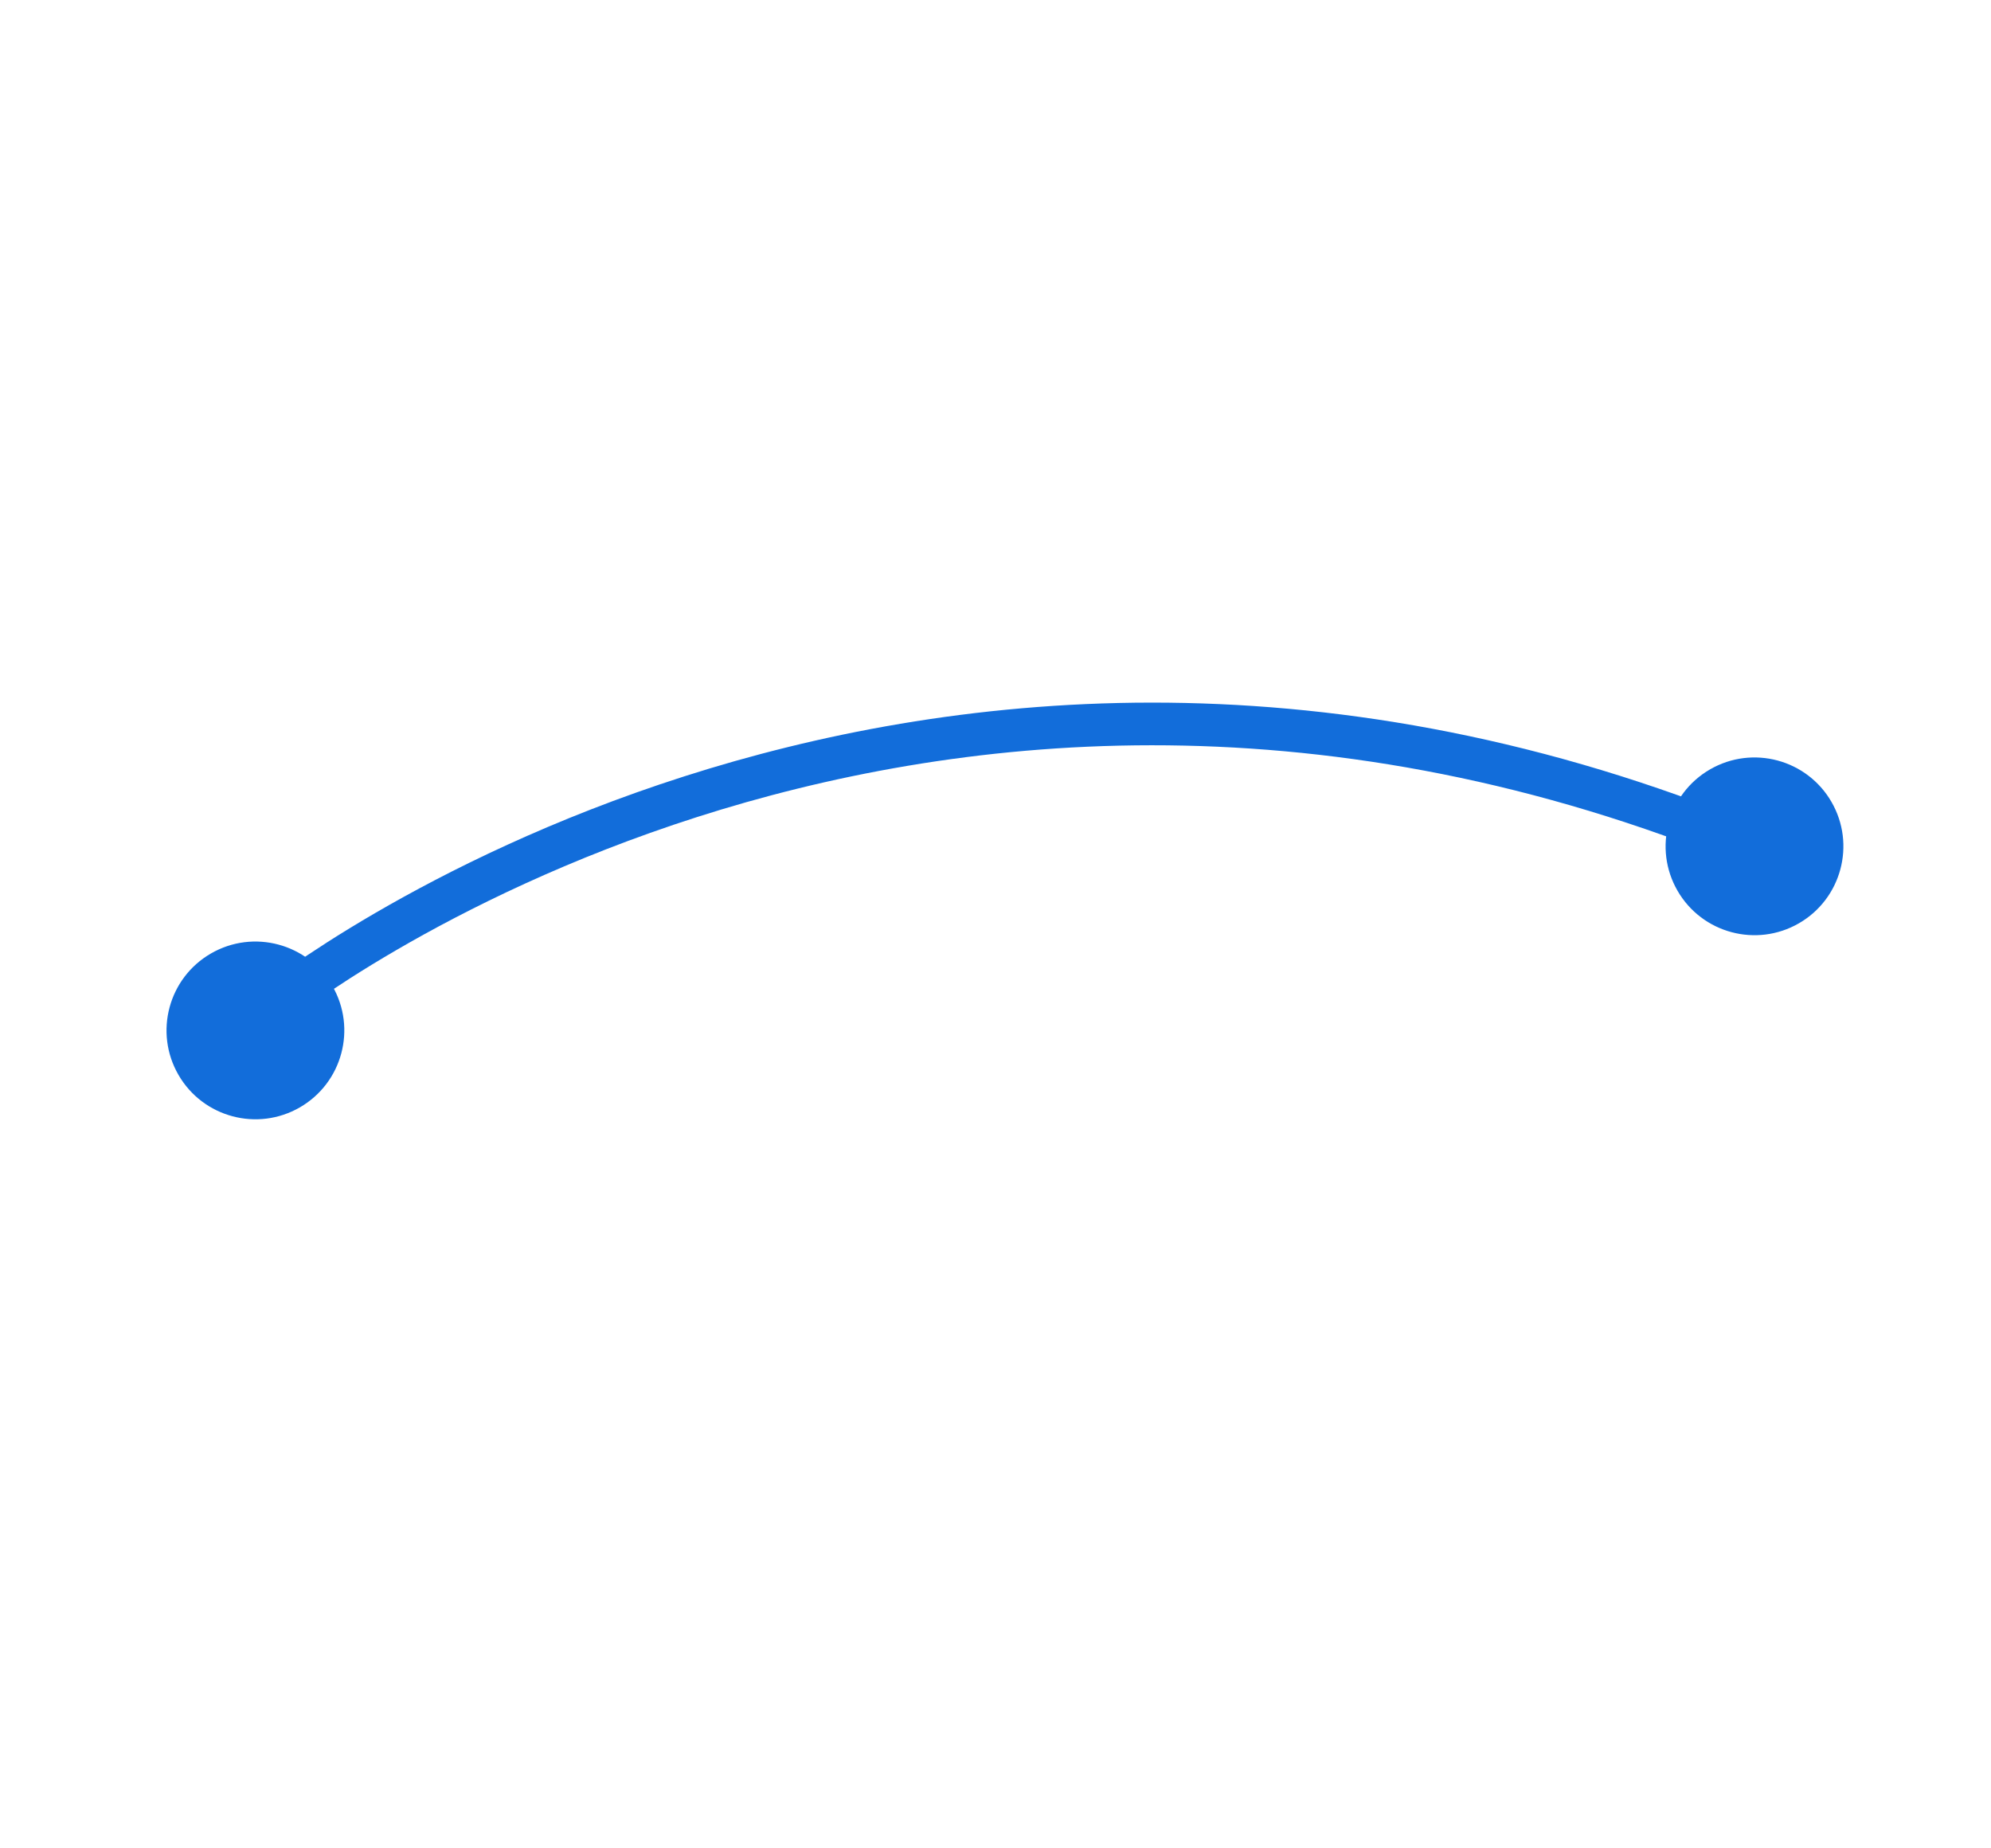<svg width="56" height="52" viewBox="0 0 56 52" fill="none" xmlns="http://www.w3.org/2000/svg">
<path d="M48.653 23.564C25.25 14.25 7.75 28.25 7.75 28.25" stroke="#126DDA" stroke-width="1.2"/>
<circle cx="7.184" cy="28.989" r="2.5" transform="rotate(-120 7.184 28.989)" fill="#126DDA"/>
<circle cx="49.348" cy="23.81" r="2.5" transform="rotate(-120 49.348 23.81)" fill="#126DDA"/>
</svg>
